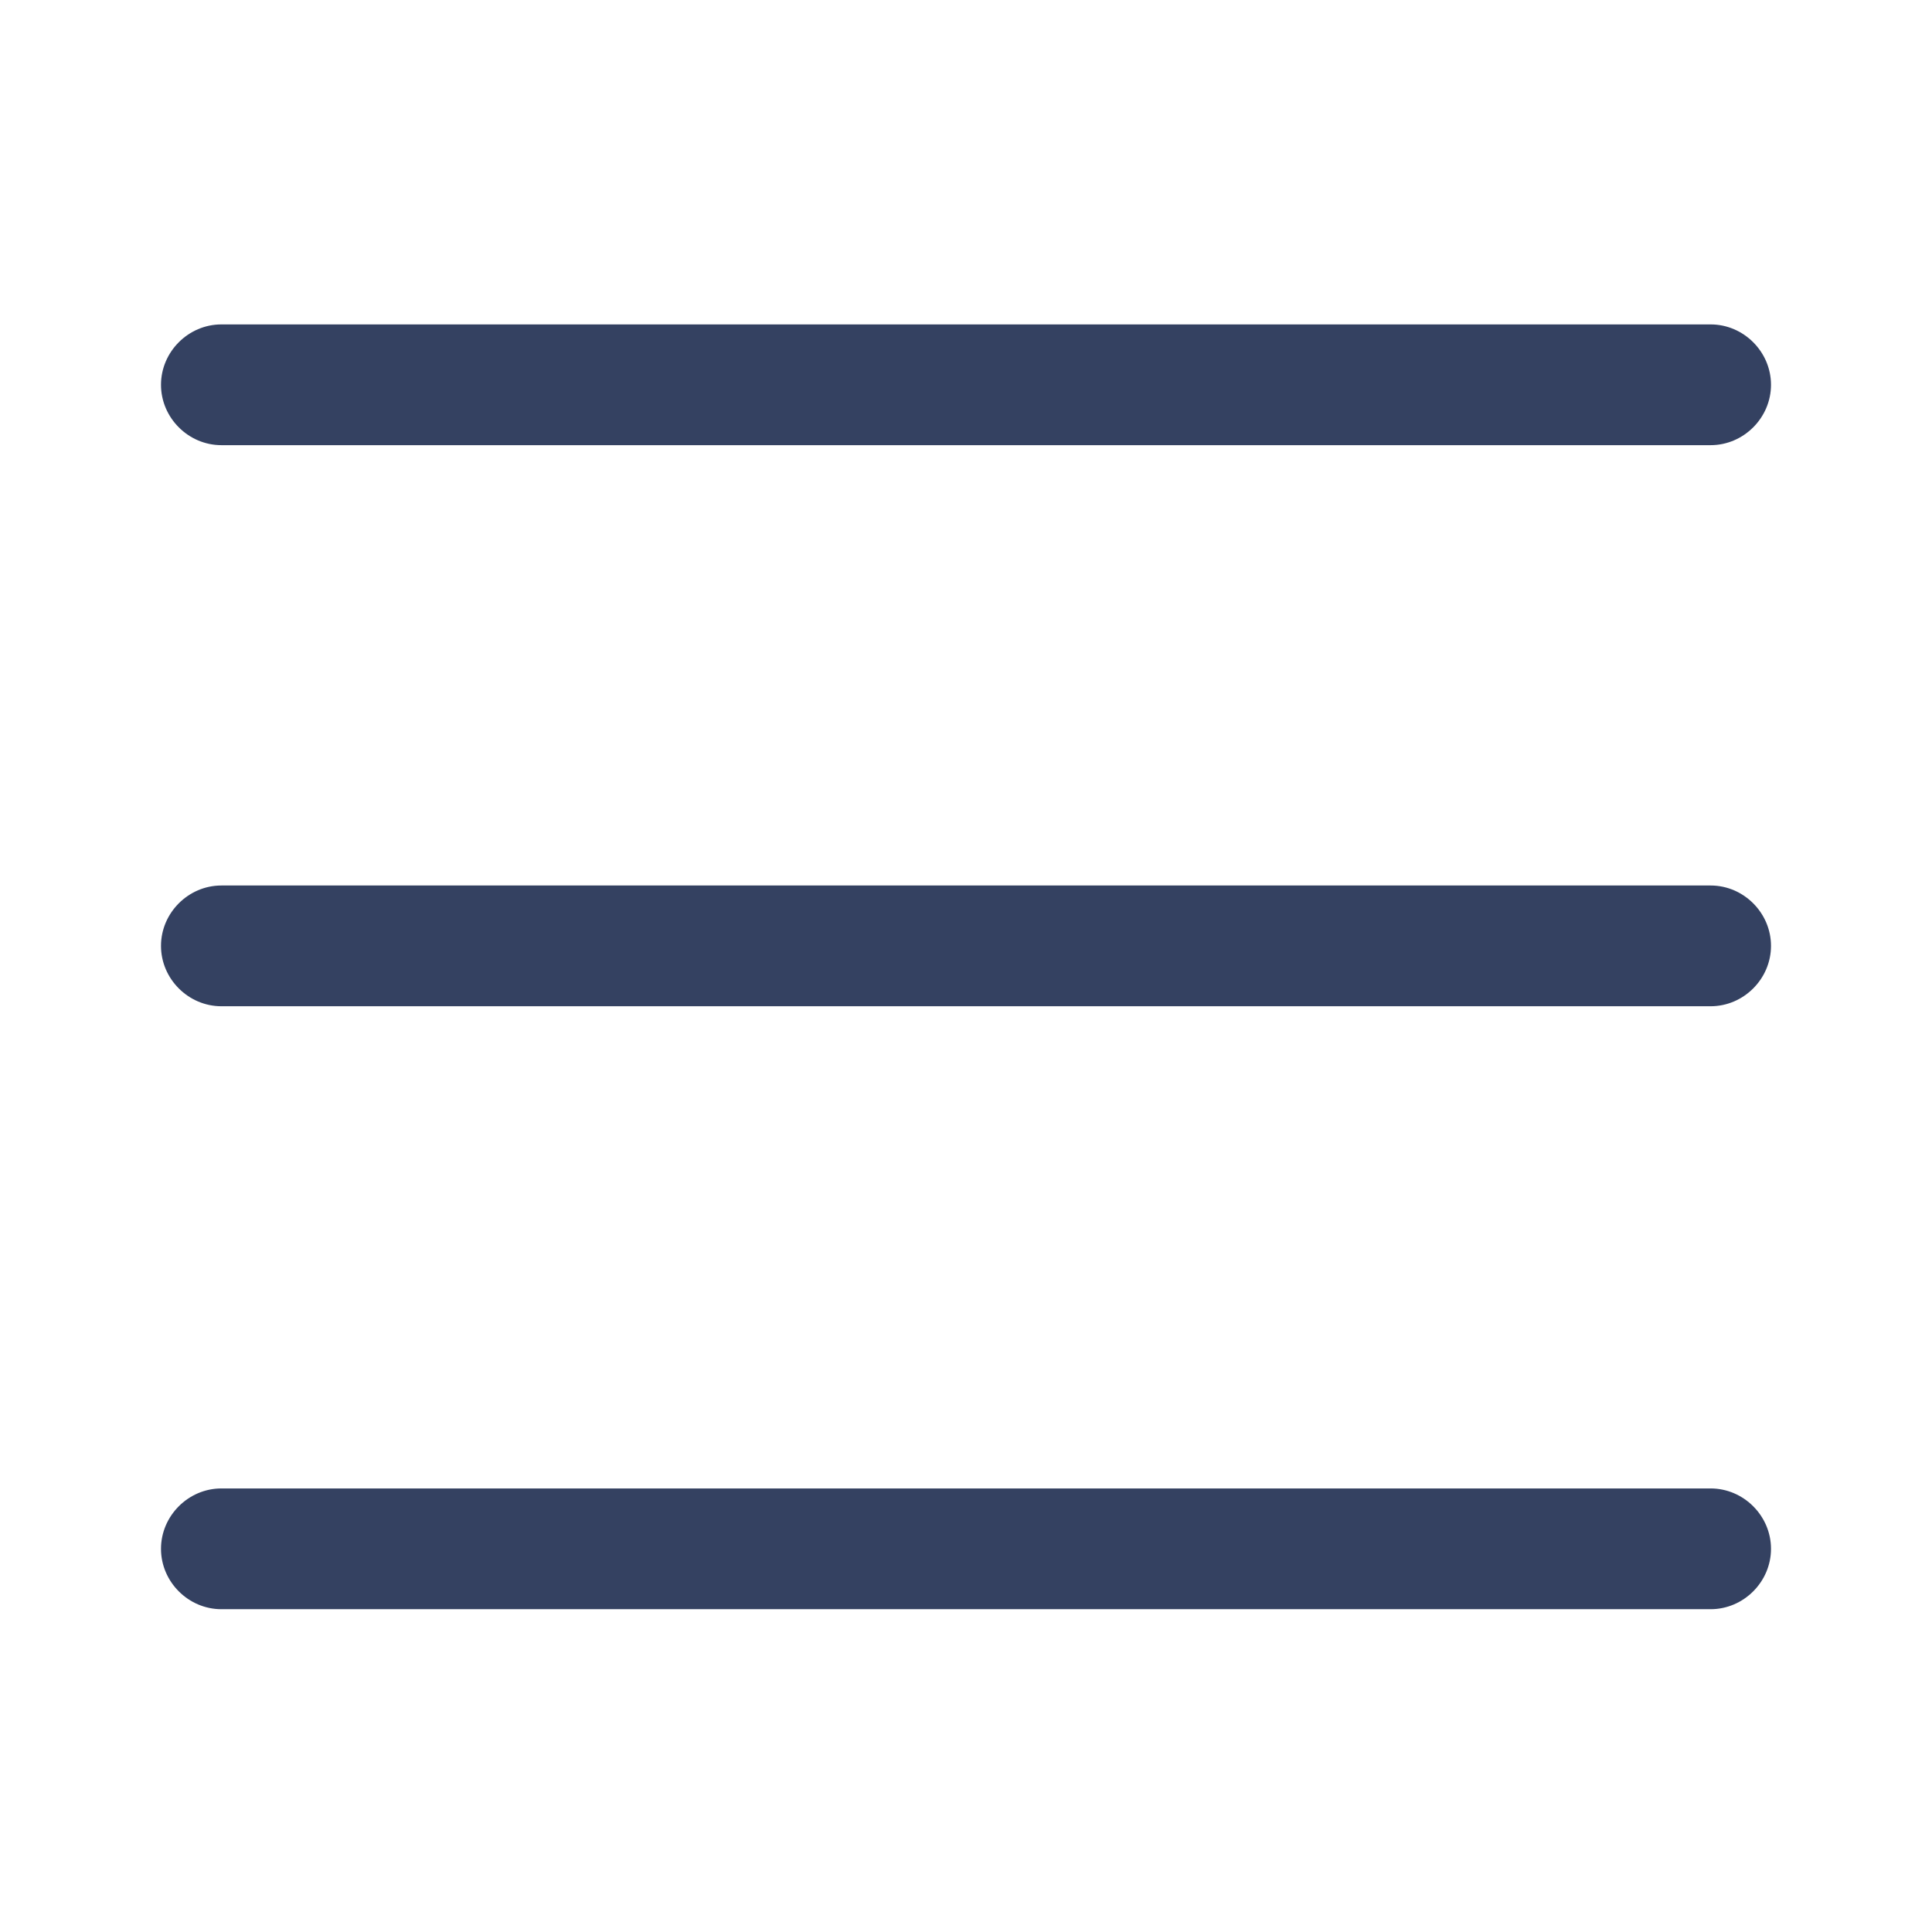 <svg width="24" height="24" viewBox="0 0 24 24" fill="none" xmlns="http://www.w3.org/2000/svg">
<path d="M22 19.24C22 18.83 21.66 18.49 21.25 18.49H2.75C2.34 18.49 2 18.83 2 19.24C2 19.65 2.34 19.99 2.75 19.99H21.25C21.66 19.99 22 19.65 22 19.24ZM22 11.75C22 11.34 21.66 11 21.25 11H2.75C2.34 11 2 11.34 2 11.75C2 12.16 2.34 12.5 2.75 12.5H21.25C21.66 12.5 22 12.16 22 11.75ZM22 4.78C22 4.37 21.66 4.03 21.25 4.03H2.75C2.34 4.03 2 4.37 2 4.78C2 5.19 2.34 5.53 2.75 5.53H21.25C21.66 5.53 22 5.19 22 4.78Z" fill="#344161"/>
</svg>
